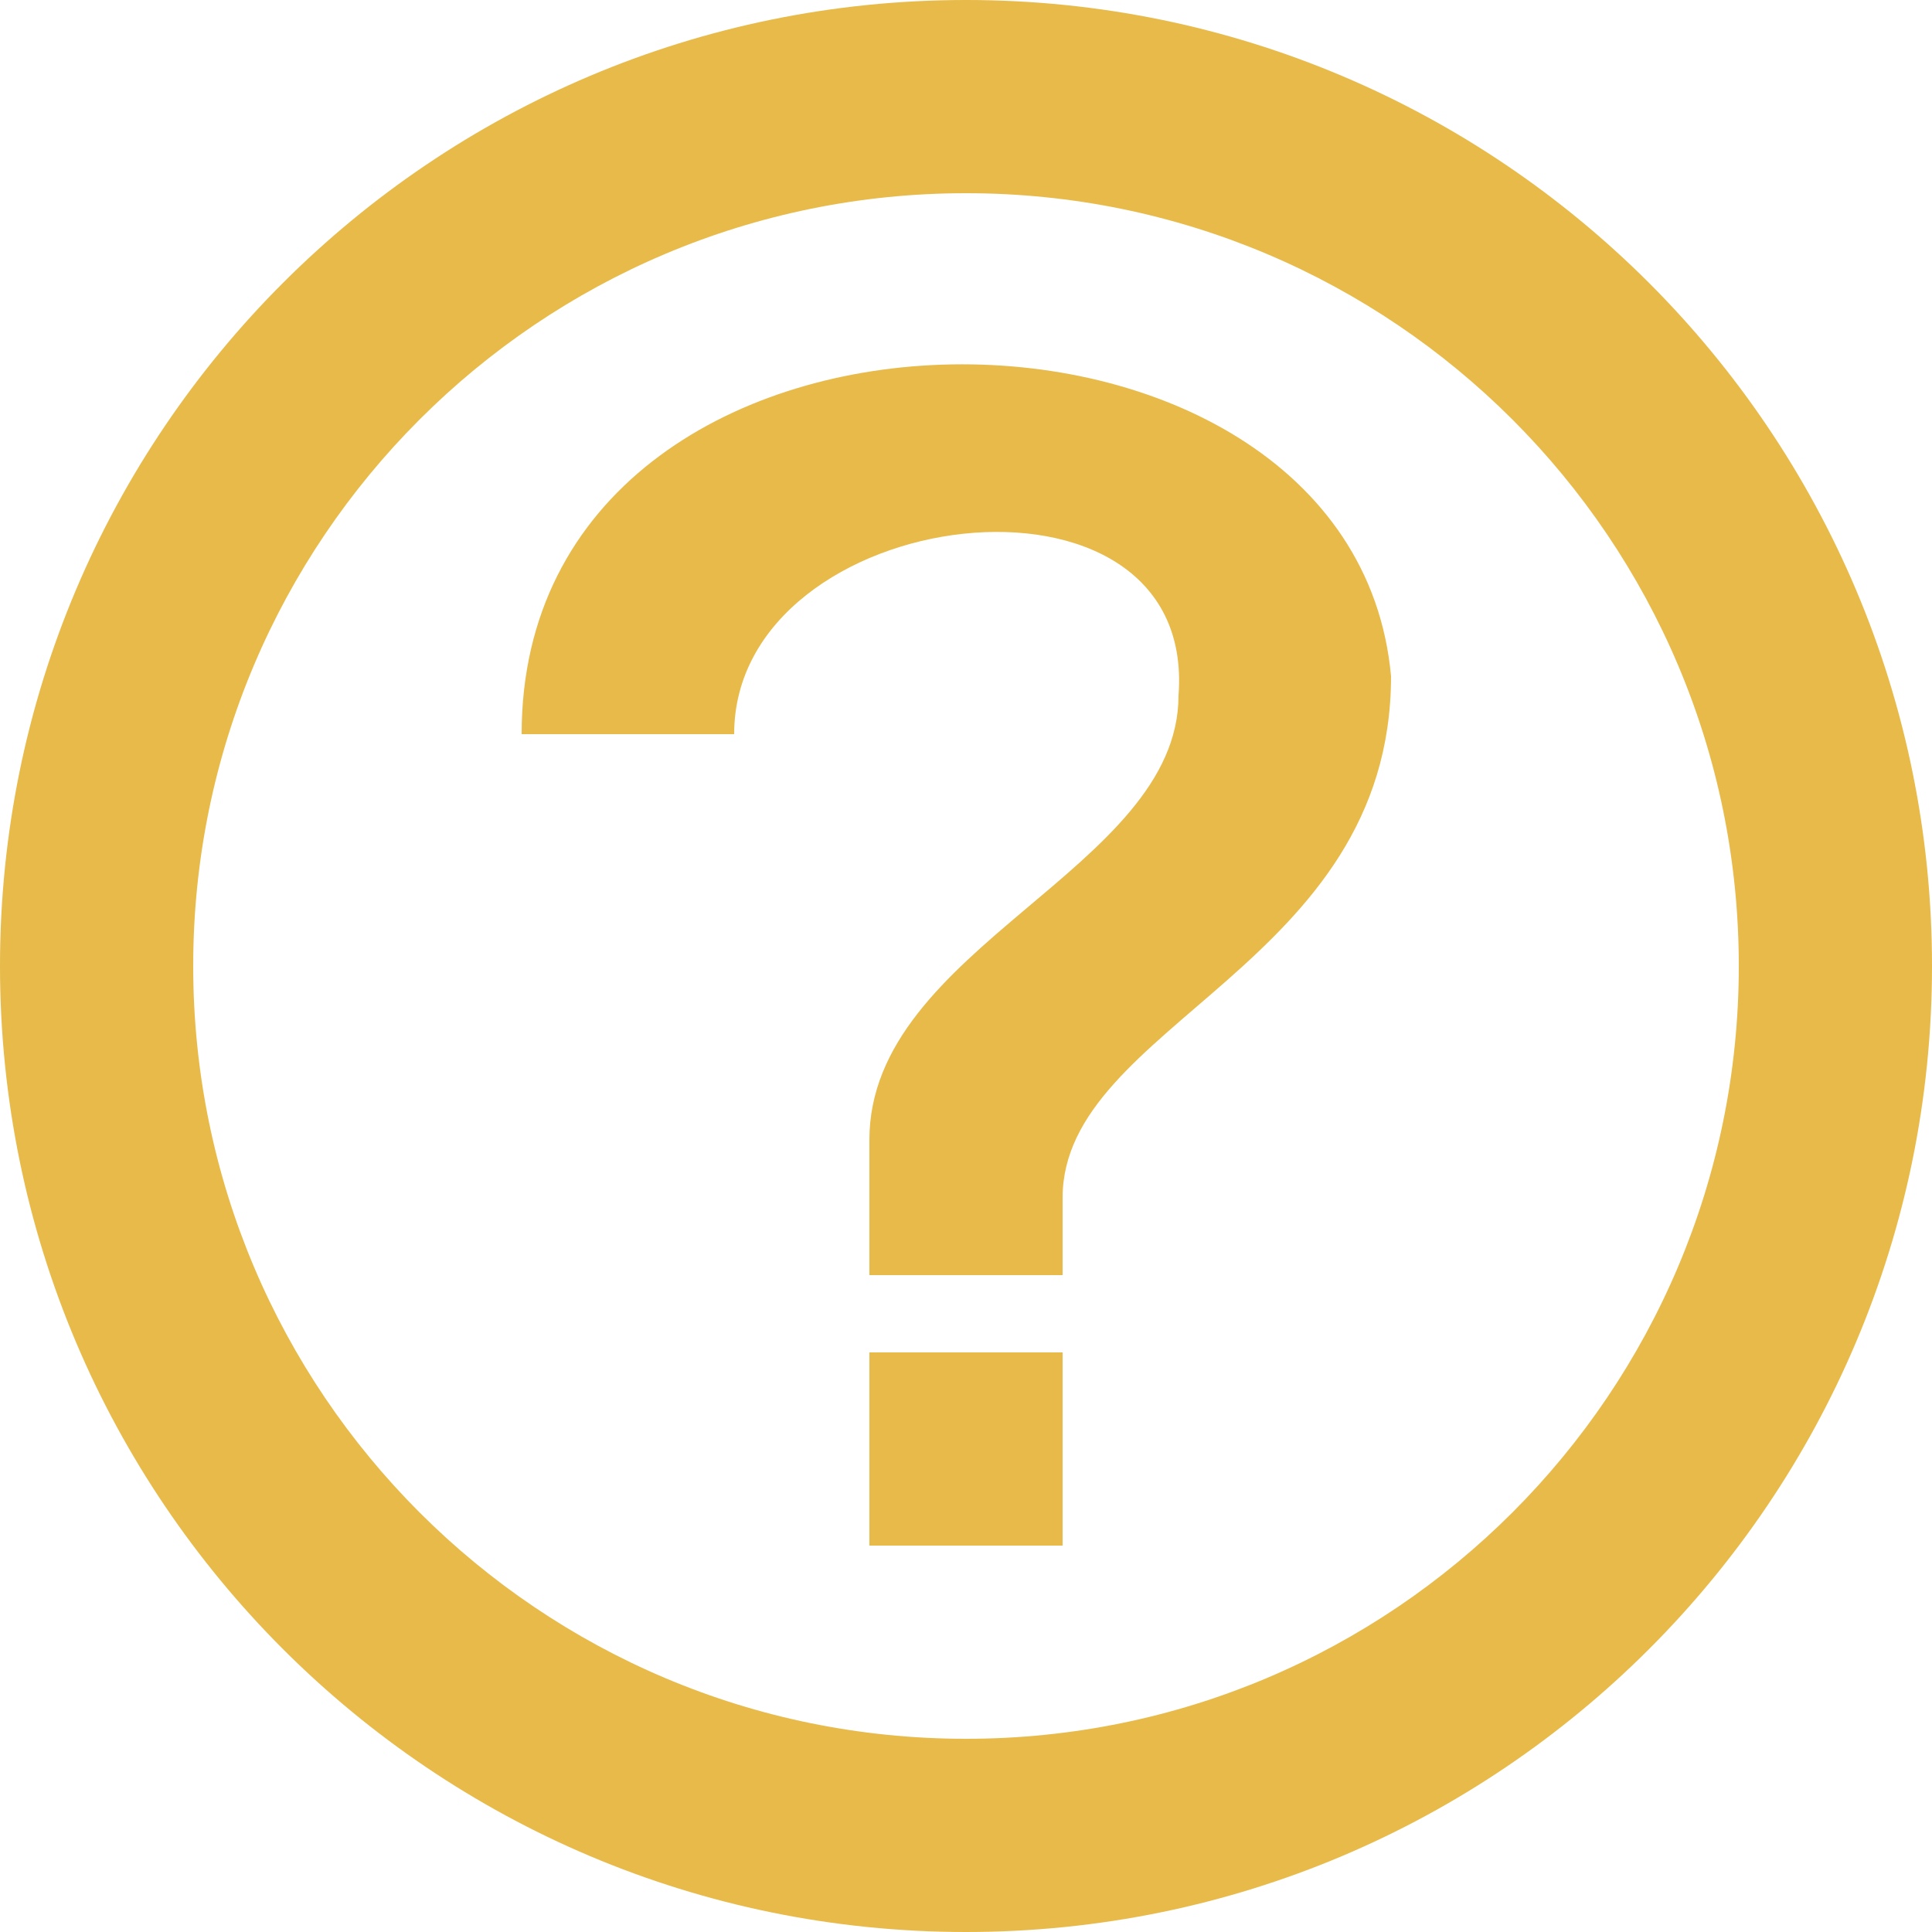 <?xml version="1.0" encoding="UTF-8"?> <svg xmlns="http://www.w3.org/2000/svg" width="256" height="256" viewBox="0 0 256 256" fill="none"> <path d="M128 256C198.692 256 256 198.692 256 128C256 57.308 198.692 0 128 0C57.308 0 0 57.308 0 128C0 198.692 57.308 256 128 256ZM128 230.4C71.446 230.4 25.6 184.554 25.6 128C25.6 71.446 71.446 25.6 128 25.6C184.554 25.6 230.4 71.446 230.4 128C230.4 184.554 184.554 230.4 128 230.4Z" fill="#E7BA49"></path> <path d="M97.279 97.28C97.279 66.56 158.719 58.88 156.159 92.16C156.159 115.2 115.199 125.44 115.199 151.04V168.96H140.799V158.72C140.799 135.68 184.319 128 184.319 89.6C179.199 33.28 69.119 33.28 69.119 97.28H97.279ZM115.199 179.2H140.799V204.8H115.199V179.2Z" fill="#E7BA49"></path> </svg> 